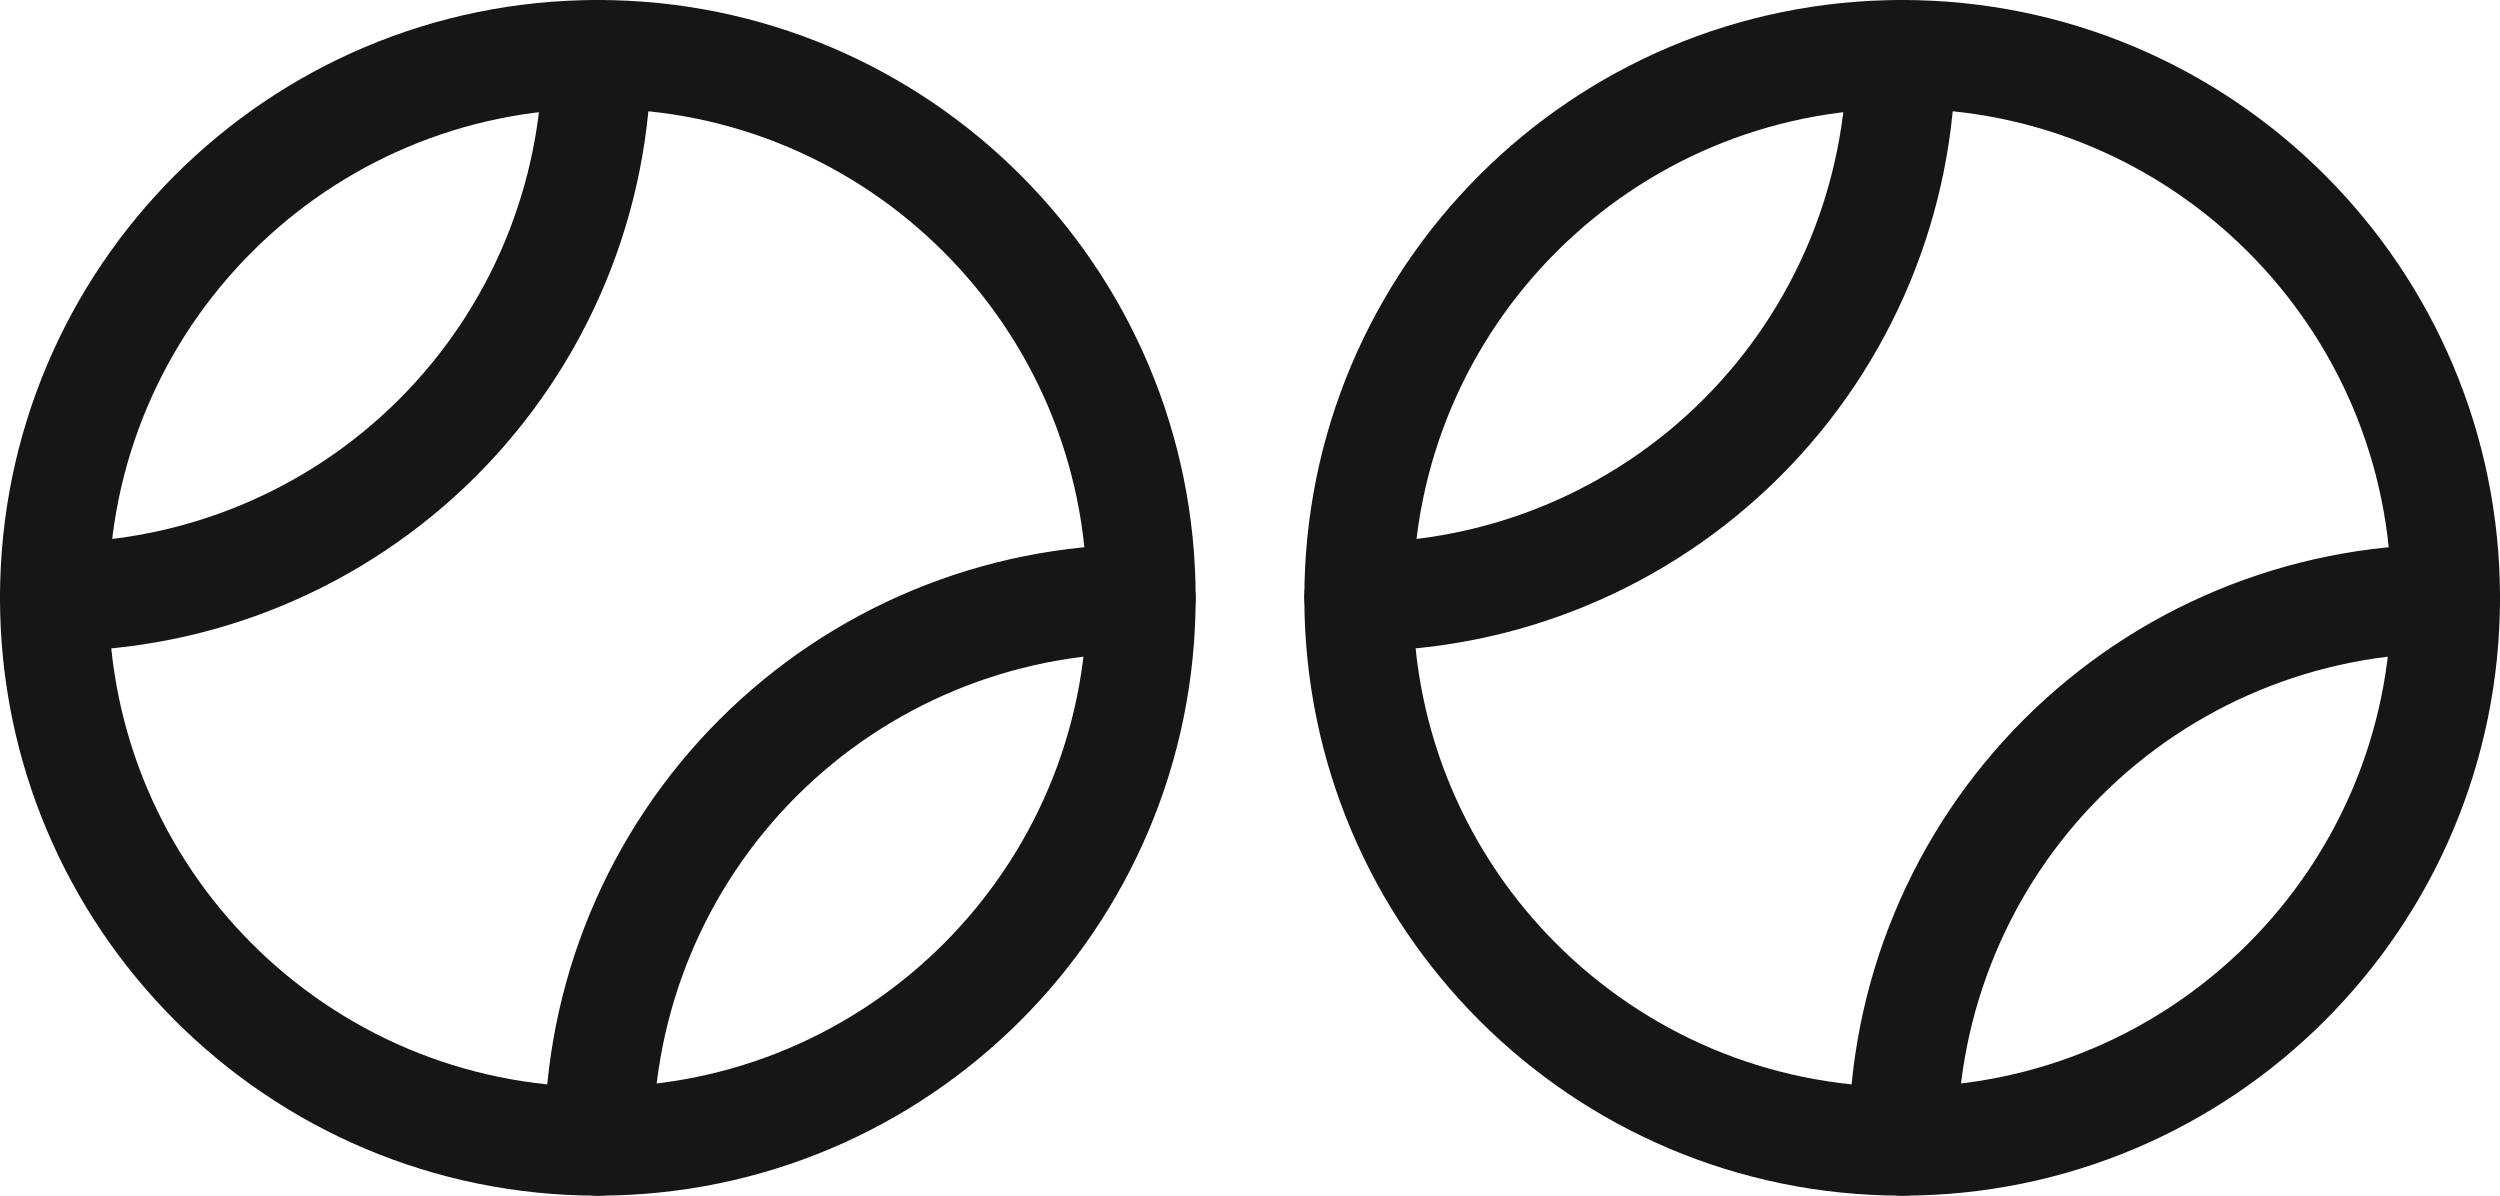 <svg width="46" height="22" viewBox="0 0 46 22" fill="none" xmlns="http://www.w3.org/2000/svg">
<path d="M11 21C16.523 21 21 16.523 21 11C21 5.477 16.523 1 11 1C5.477 1 1 5.477 1 11C1 16.523 5.477 21 11 21Z" stroke="#161616" stroke-width="2" stroke-linecap="round" stroke-linejoin="round"/>
<path d="M10.982 1C10.977 3.646 9.924 6.182 8.053 8.053C6.182 9.924 3.646 10.977 1 10.982" stroke="#161616" stroke-width="2" stroke-linecap="round" stroke-linejoin="round"/>
<path d="M21 11.018C18.354 11.022 15.817 12.075 13.946 13.946C12.075 15.817 11.022 18.354 11.018 21" stroke="#161616" stroke-width="2" stroke-linecap="round" stroke-linejoin="round"/>
<path d="M35 21C40.523 21 45 16.523 45 11C45 5.477 40.523 1 35 1C29.477 1 25 5.477 25 11C25 16.523 29.477 21 35 21Z" stroke="#161616" stroke-width="2" stroke-linecap="round" stroke-linejoin="round"/>
<path d="M34.982 1C34.977 3.646 33.924 6.182 32.053 8.053C30.182 9.924 27.646 10.977 25 10.982" stroke="#161616" stroke-width="2" stroke-linecap="round" stroke-linejoin="round"/>
<path d="M45 11.018C42.354 11.022 39.817 12.075 37.946 13.946C36.075 15.817 35.022 18.354 35.018 21" stroke="#161616" stroke-width="2" stroke-linecap="round" stroke-linejoin="round"/>
</svg>
